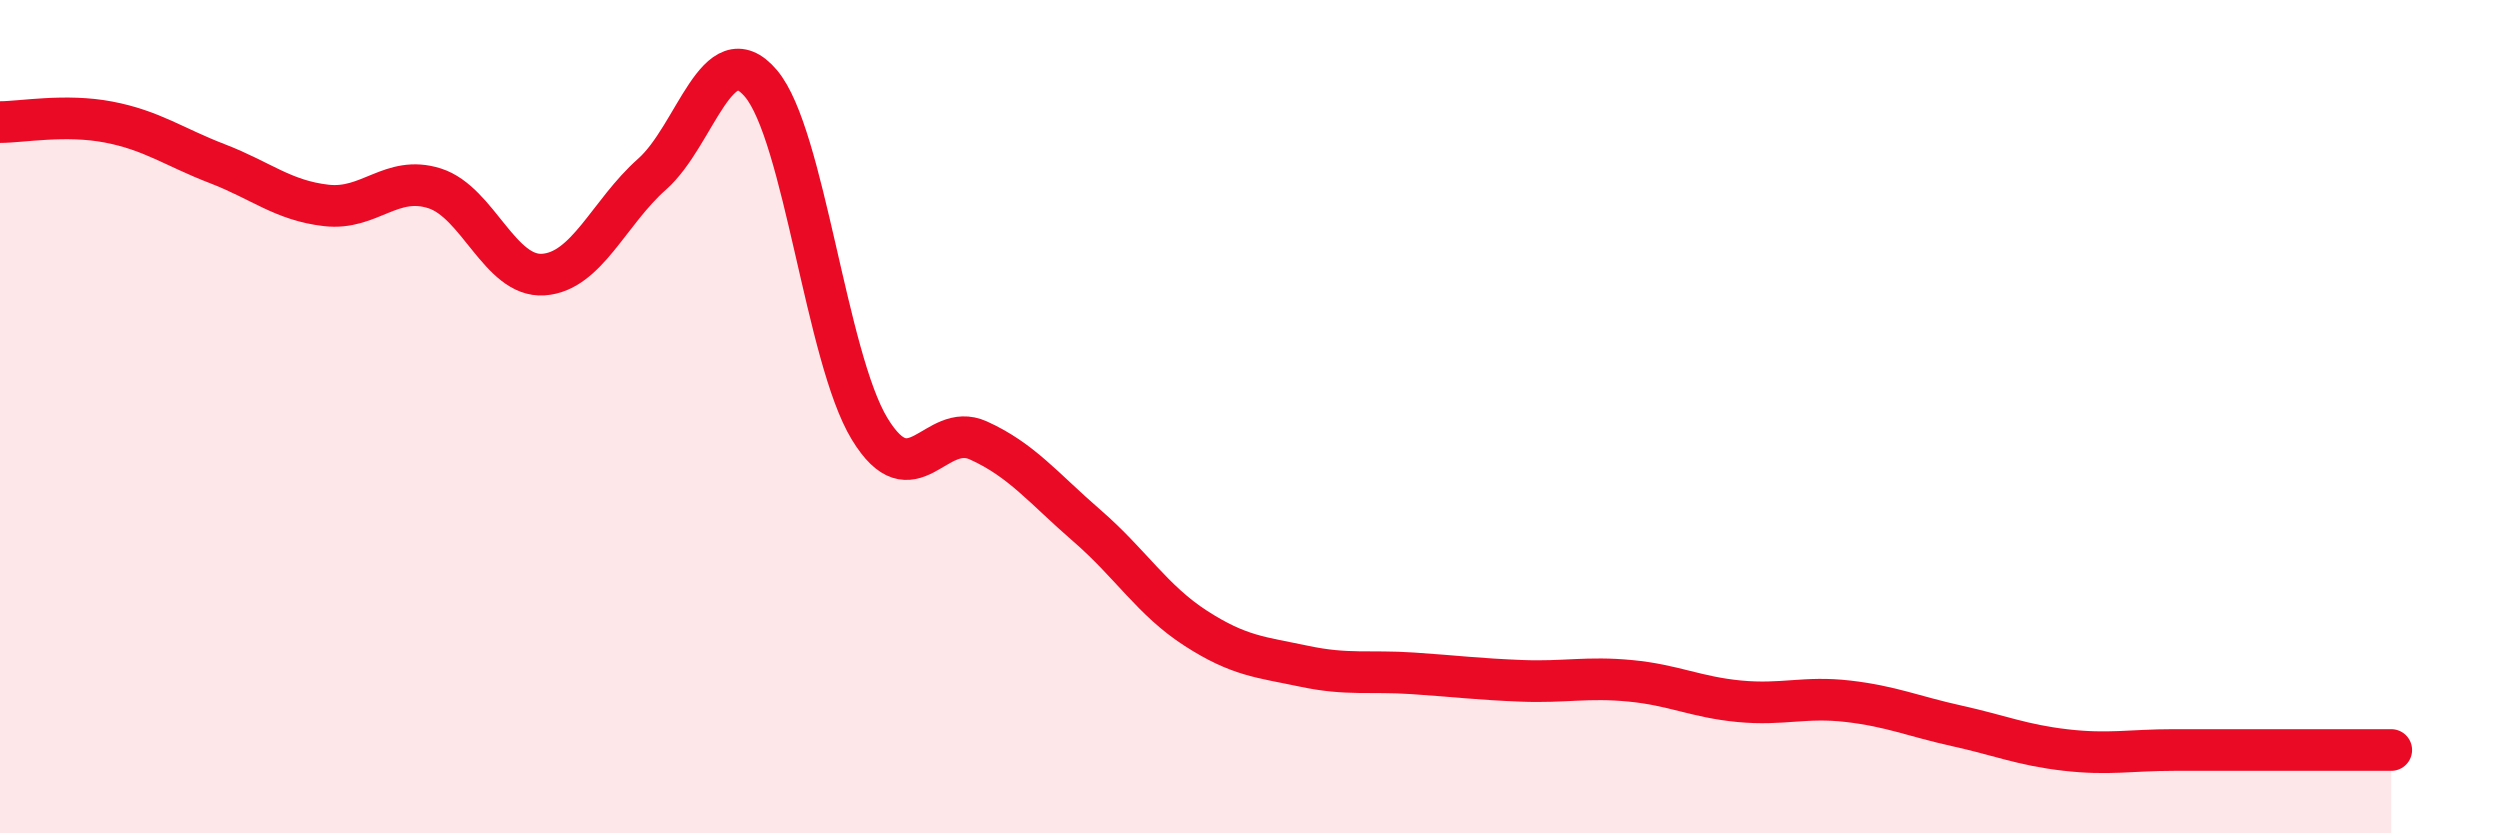 
    <svg width="60" height="20" viewBox="0 0 60 20" xmlns="http://www.w3.org/2000/svg">
      <path
        d="M 0,2.93 C 0.52,2.93 1.57,2.73 2.61,2.93 C 3.65,3.13 4.18,3.53 5.22,3.93 C 6.26,4.33 6.79,4.81 7.83,4.93 C 8.87,5.05 9.39,4.19 10.43,4.52 C 11.47,4.85 12,6.66 13.04,6.59 C 14.08,6.52 14.61,5.1 15.65,4.18 C 16.69,3.26 17.22,0.78 18.26,2 C 19.3,3.22 19.83,8.58 20.87,10.29 C 21.91,12 22.44,10.1 23.48,10.57 C 24.52,11.04 25.05,11.72 26.09,12.62 C 27.13,13.52 27.66,14.41 28.7,15.08 C 29.74,15.75 30.26,15.77 31.3,15.99 C 32.34,16.21 32.87,16.09 33.91,16.16 C 34.95,16.23 35.48,16.3 36.52,16.34 C 37.56,16.38 38.09,16.24 39.13,16.34 C 40.17,16.44 40.7,16.73 41.74,16.83 C 42.78,16.93 43.31,16.71 44.35,16.83 C 45.39,16.95 45.92,17.19 46.96,17.42 C 48,17.65 48.53,17.88 49.57,18 C 50.61,18.12 51.13,18 52.17,18 C 53.21,18 53.74,18 54.78,18 C 55.82,18 56.87,18 57.39,18L57.39 20L0 20Z"
        fill="#EB0A25"
        opacity="0.1"
        stroke-linecap="round"
        stroke-linejoin="round"
      />
      <path
        d="M 0,2.93 C 0.52,2.93 1.57,2.73 2.61,2.93 C 3.65,3.13 4.18,3.53 5.22,3.93 C 6.26,4.33 6.79,4.81 7.83,4.93 C 8.87,5.05 9.39,4.19 10.43,4.52 C 11.47,4.85 12,6.66 13.04,6.59 C 14.08,6.52 14.61,5.1 15.65,4.18 C 16.69,3.26 17.22,0.78 18.26,2 C 19.3,3.22 19.83,8.58 20.87,10.29 C 21.91,12 22.44,10.1 23.48,10.57 C 24.52,11.04 25.05,11.72 26.09,12.62 C 27.13,13.52 27.66,14.41 28.7,15.08 C 29.74,15.75 30.26,15.77 31.3,15.99 C 32.34,16.21 32.87,16.09 33.91,16.16 C 34.95,16.23 35.48,16.3 36.52,16.34 C 37.56,16.38 38.09,16.24 39.13,16.34 C 40.17,16.44 40.7,16.73 41.74,16.83 C 42.78,16.93 43.31,16.71 44.35,16.83 C 45.39,16.95 45.92,17.19 46.96,17.42 C 48,17.65 48.53,17.88 49.57,18 C 50.61,18.12 51.13,18 52.17,18 C 53.21,18 53.74,18 54.78,18 C 55.82,18 56.87,18 57.39,18"
        stroke="#EB0A25"
        stroke-width="1"
        fill="none"
        stroke-linecap="round"
        stroke-linejoin="round"
      />
    </svg>
  